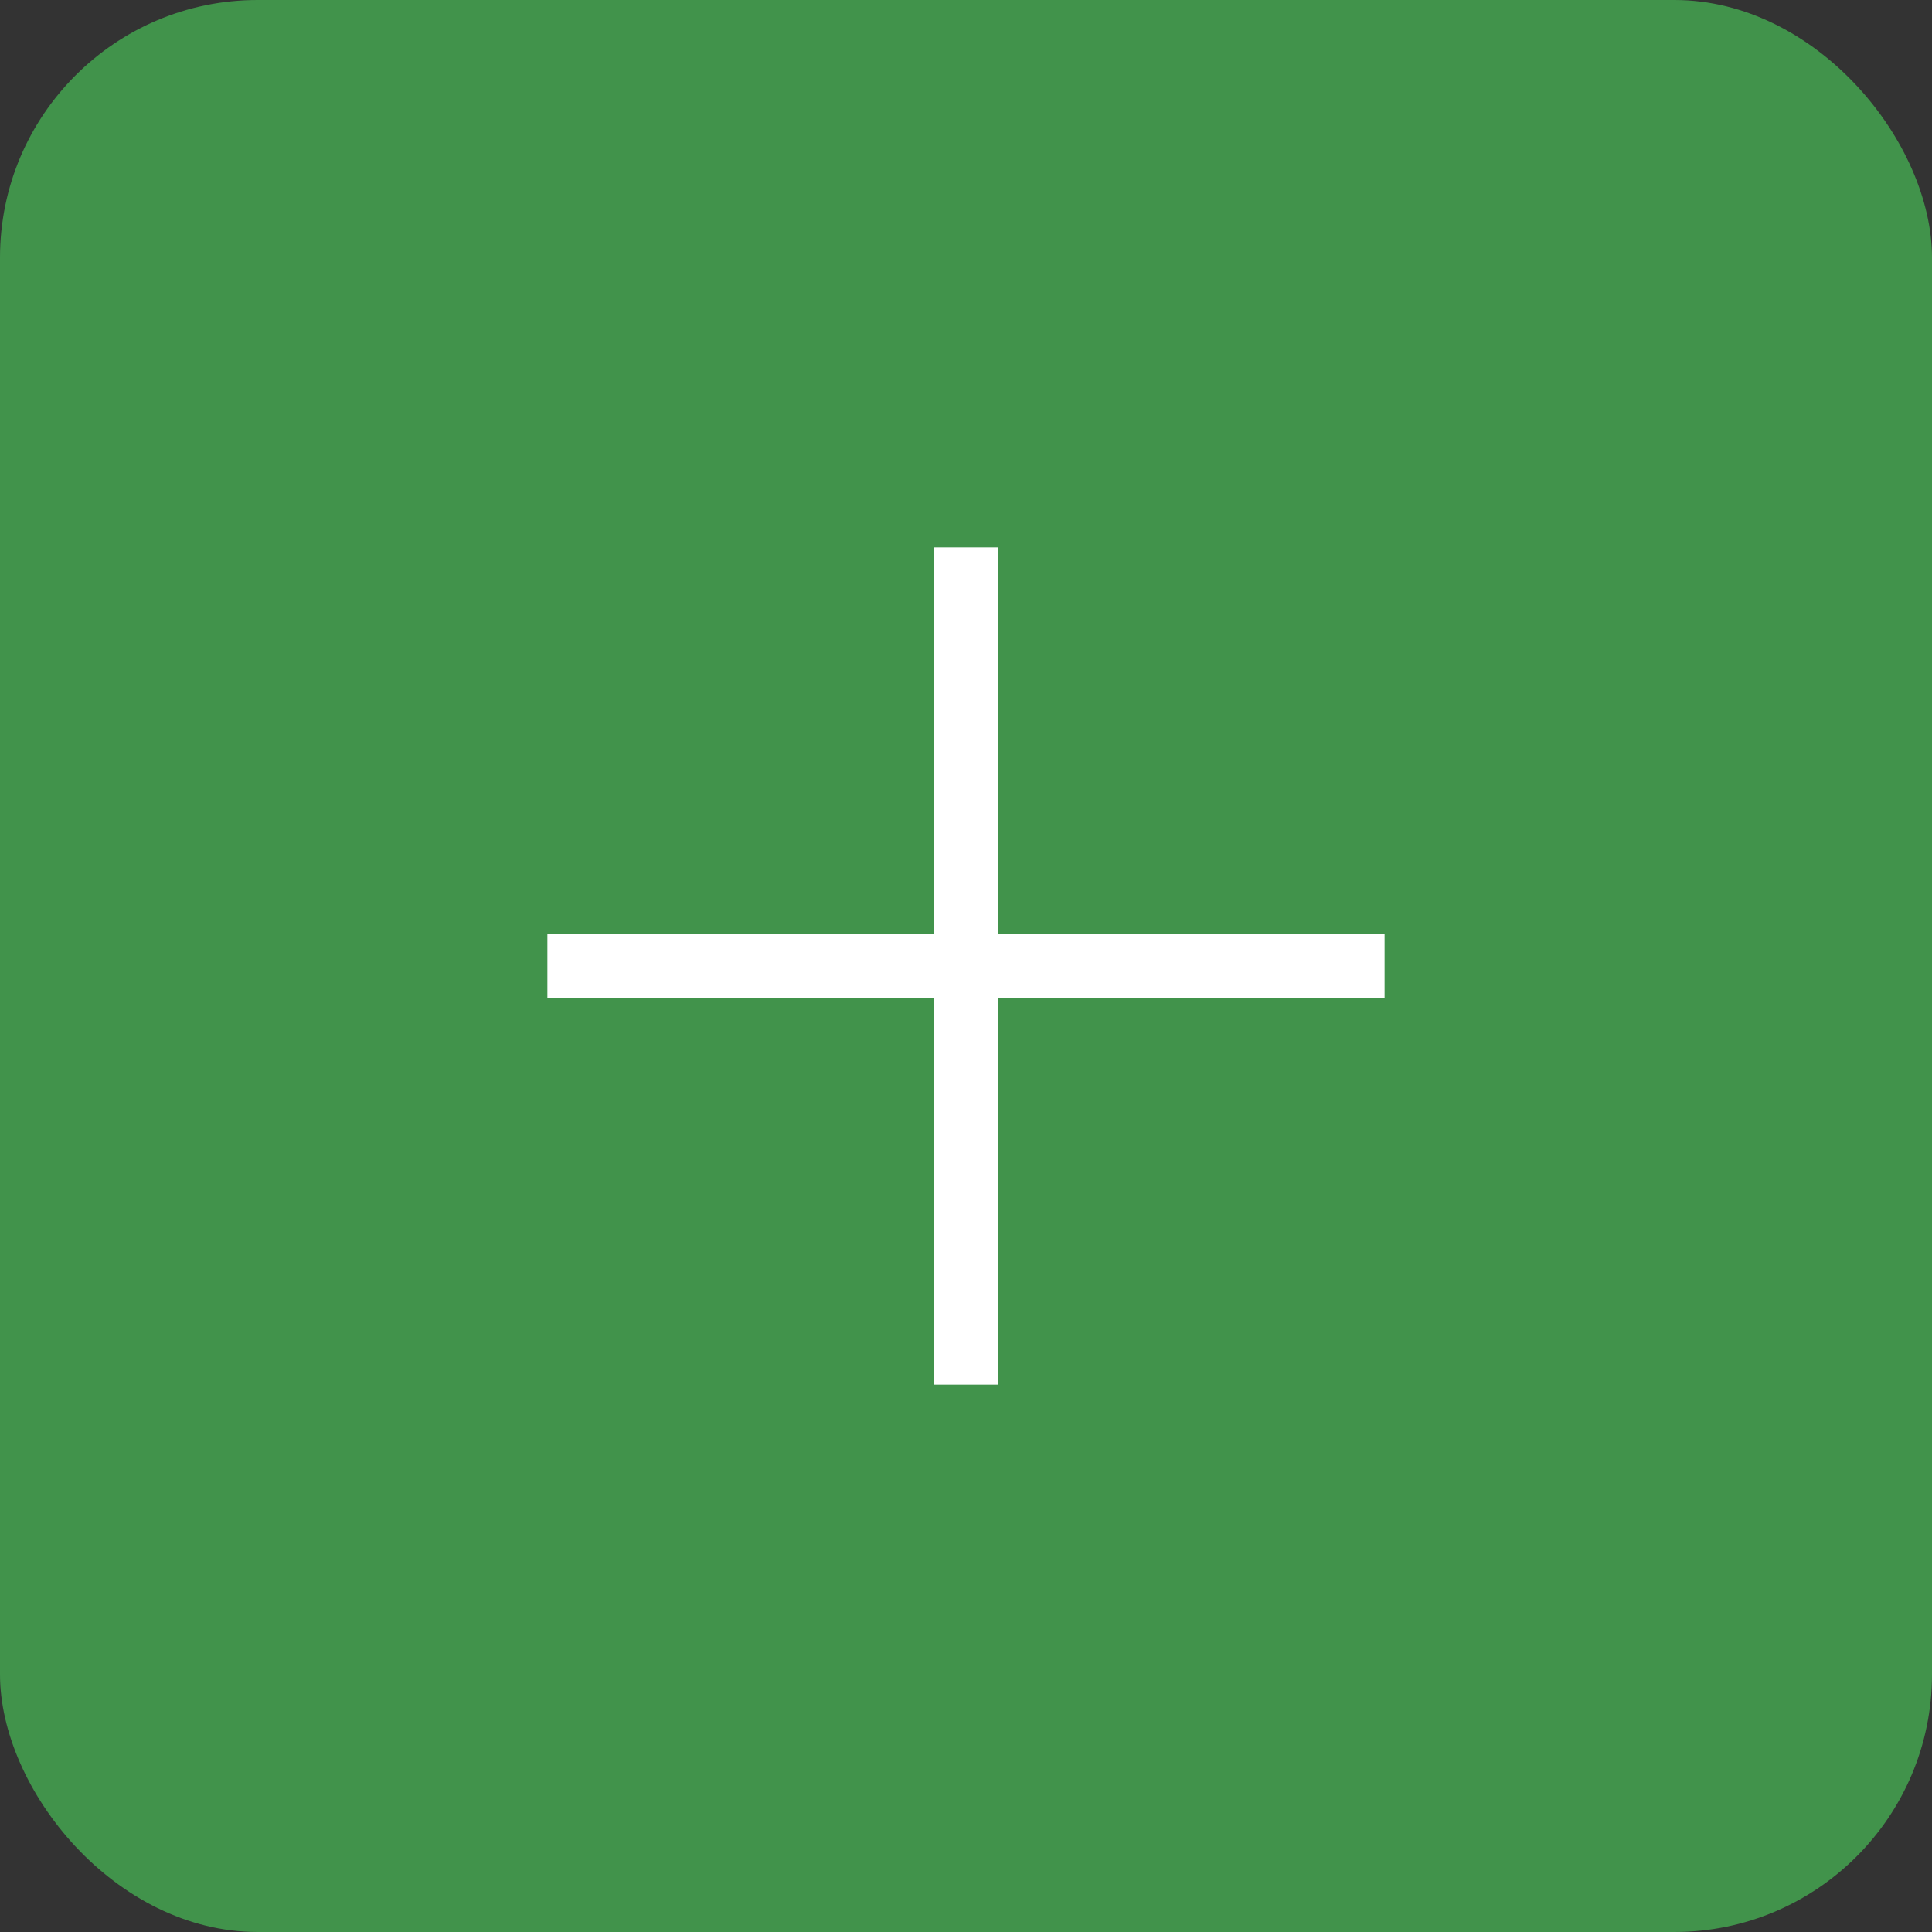 <?xml version="1.0" encoding="UTF-8"?> <svg xmlns="http://www.w3.org/2000/svg" width="60" height="60" viewBox="0 0 60 60" fill="none"><rect x="0" y="0" width="60" height="60" fill="#333333" stroke="none"/><rect width="60" height="60" rx="8" fill="#41934B"></rect><path d="M31 17H29V29H17V31H29V43H31V31H43V29H31V17Z" fill="white"></path></svg> 